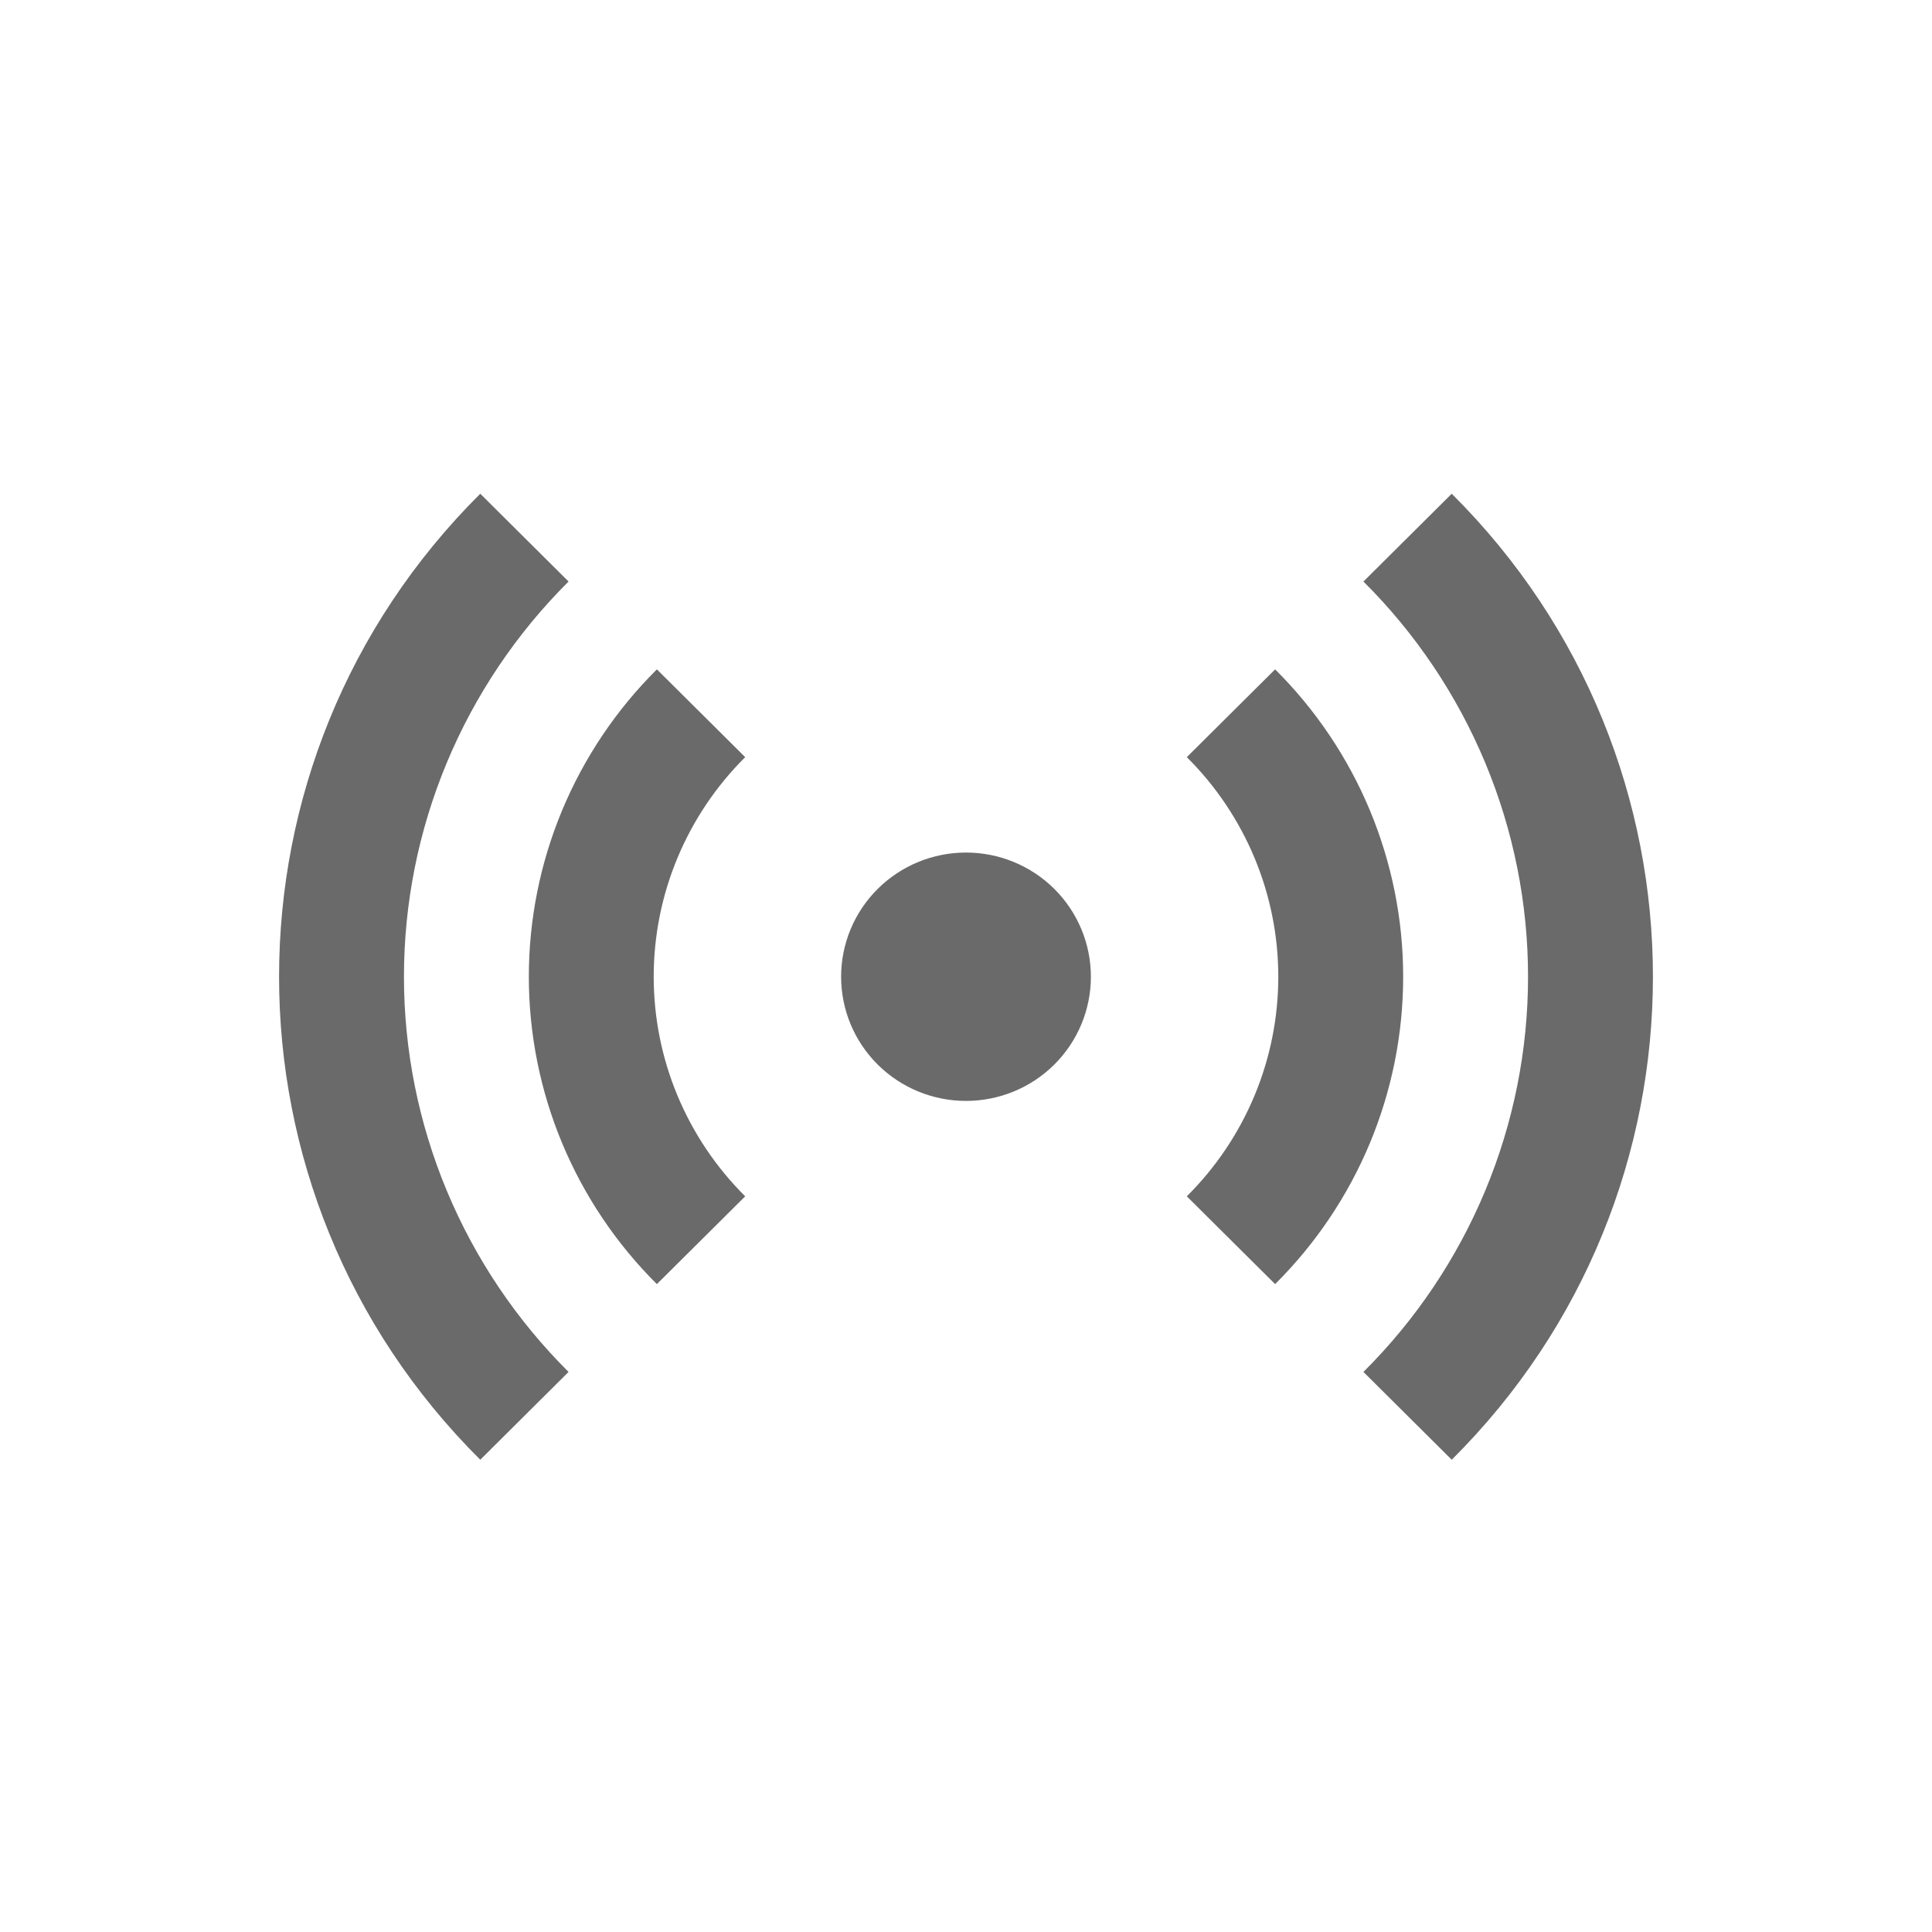 <svg width="90" height="90" viewBox="0 0 90 90" fill="none" xmlns="http://www.w3.org/2000/svg">
<path d="M63.514 63.91C65.945 61.492 67.873 58.622 69.189 55.463C70.505 52.304 71.182 48.919 71.182 45.5C71.182 42.081 70.505 38.696 69.189 35.537C67.873 32.378 65.945 29.508 63.514 27.09L67.627 23C80.124 35.427 80.124 55.573 67.627 68L63.514 63.91ZM26.486 27.09C24.055 29.508 22.127 32.378 20.811 35.537C19.495 38.696 18.818 42.081 18.818 45.5C18.818 48.919 19.495 52.304 20.811 55.463C22.127 58.622 24.055 61.492 26.486 63.91L22.373 68C9.876 55.575 9.876 35.427 22.373 23L26.486 27.09ZM55.286 55.729C56.638 54.386 57.709 52.791 58.441 51.036C59.172 49.281 59.548 47.4 59.548 45.5C59.548 43.6 59.172 41.719 58.441 39.964C57.709 38.209 56.638 36.614 55.286 35.271L59.4 31.181C61.291 33.061 62.791 35.294 63.815 37.75C64.838 40.207 65.365 42.841 65.365 45.5C65.365 48.159 64.838 50.793 63.815 53.25C62.791 55.706 61.291 57.939 59.4 59.819L55.286 55.729ZM34.714 35.271C33.362 36.614 32.291 38.209 31.559 39.964C30.828 41.719 30.452 43.6 30.452 45.5C30.452 47.4 30.828 49.281 31.559 51.036C32.291 52.791 33.362 54.386 34.714 55.729L30.6 59.819C28.709 57.939 27.209 55.706 26.185 53.25C25.162 50.793 24.635 48.159 24.635 45.5C24.635 42.841 25.162 40.207 26.185 37.75C27.209 35.294 28.709 33.061 30.6 31.181L34.714 35.271ZM45 51.285C46.543 51.285 48.023 50.676 49.114 49.591C50.205 48.506 50.818 47.034 50.818 45.5C50.818 43.966 50.205 42.494 49.114 41.409C48.023 40.324 46.543 39.715 45 39.715C43.457 39.715 41.977 40.324 40.886 41.409C39.795 42.494 39.182 43.966 39.182 45.5C39.182 47.034 39.795 48.506 40.886 49.591C41.977 50.676 43.457 51.285 45 51.285Z" fill="#6A6A6A"/>
</svg>
